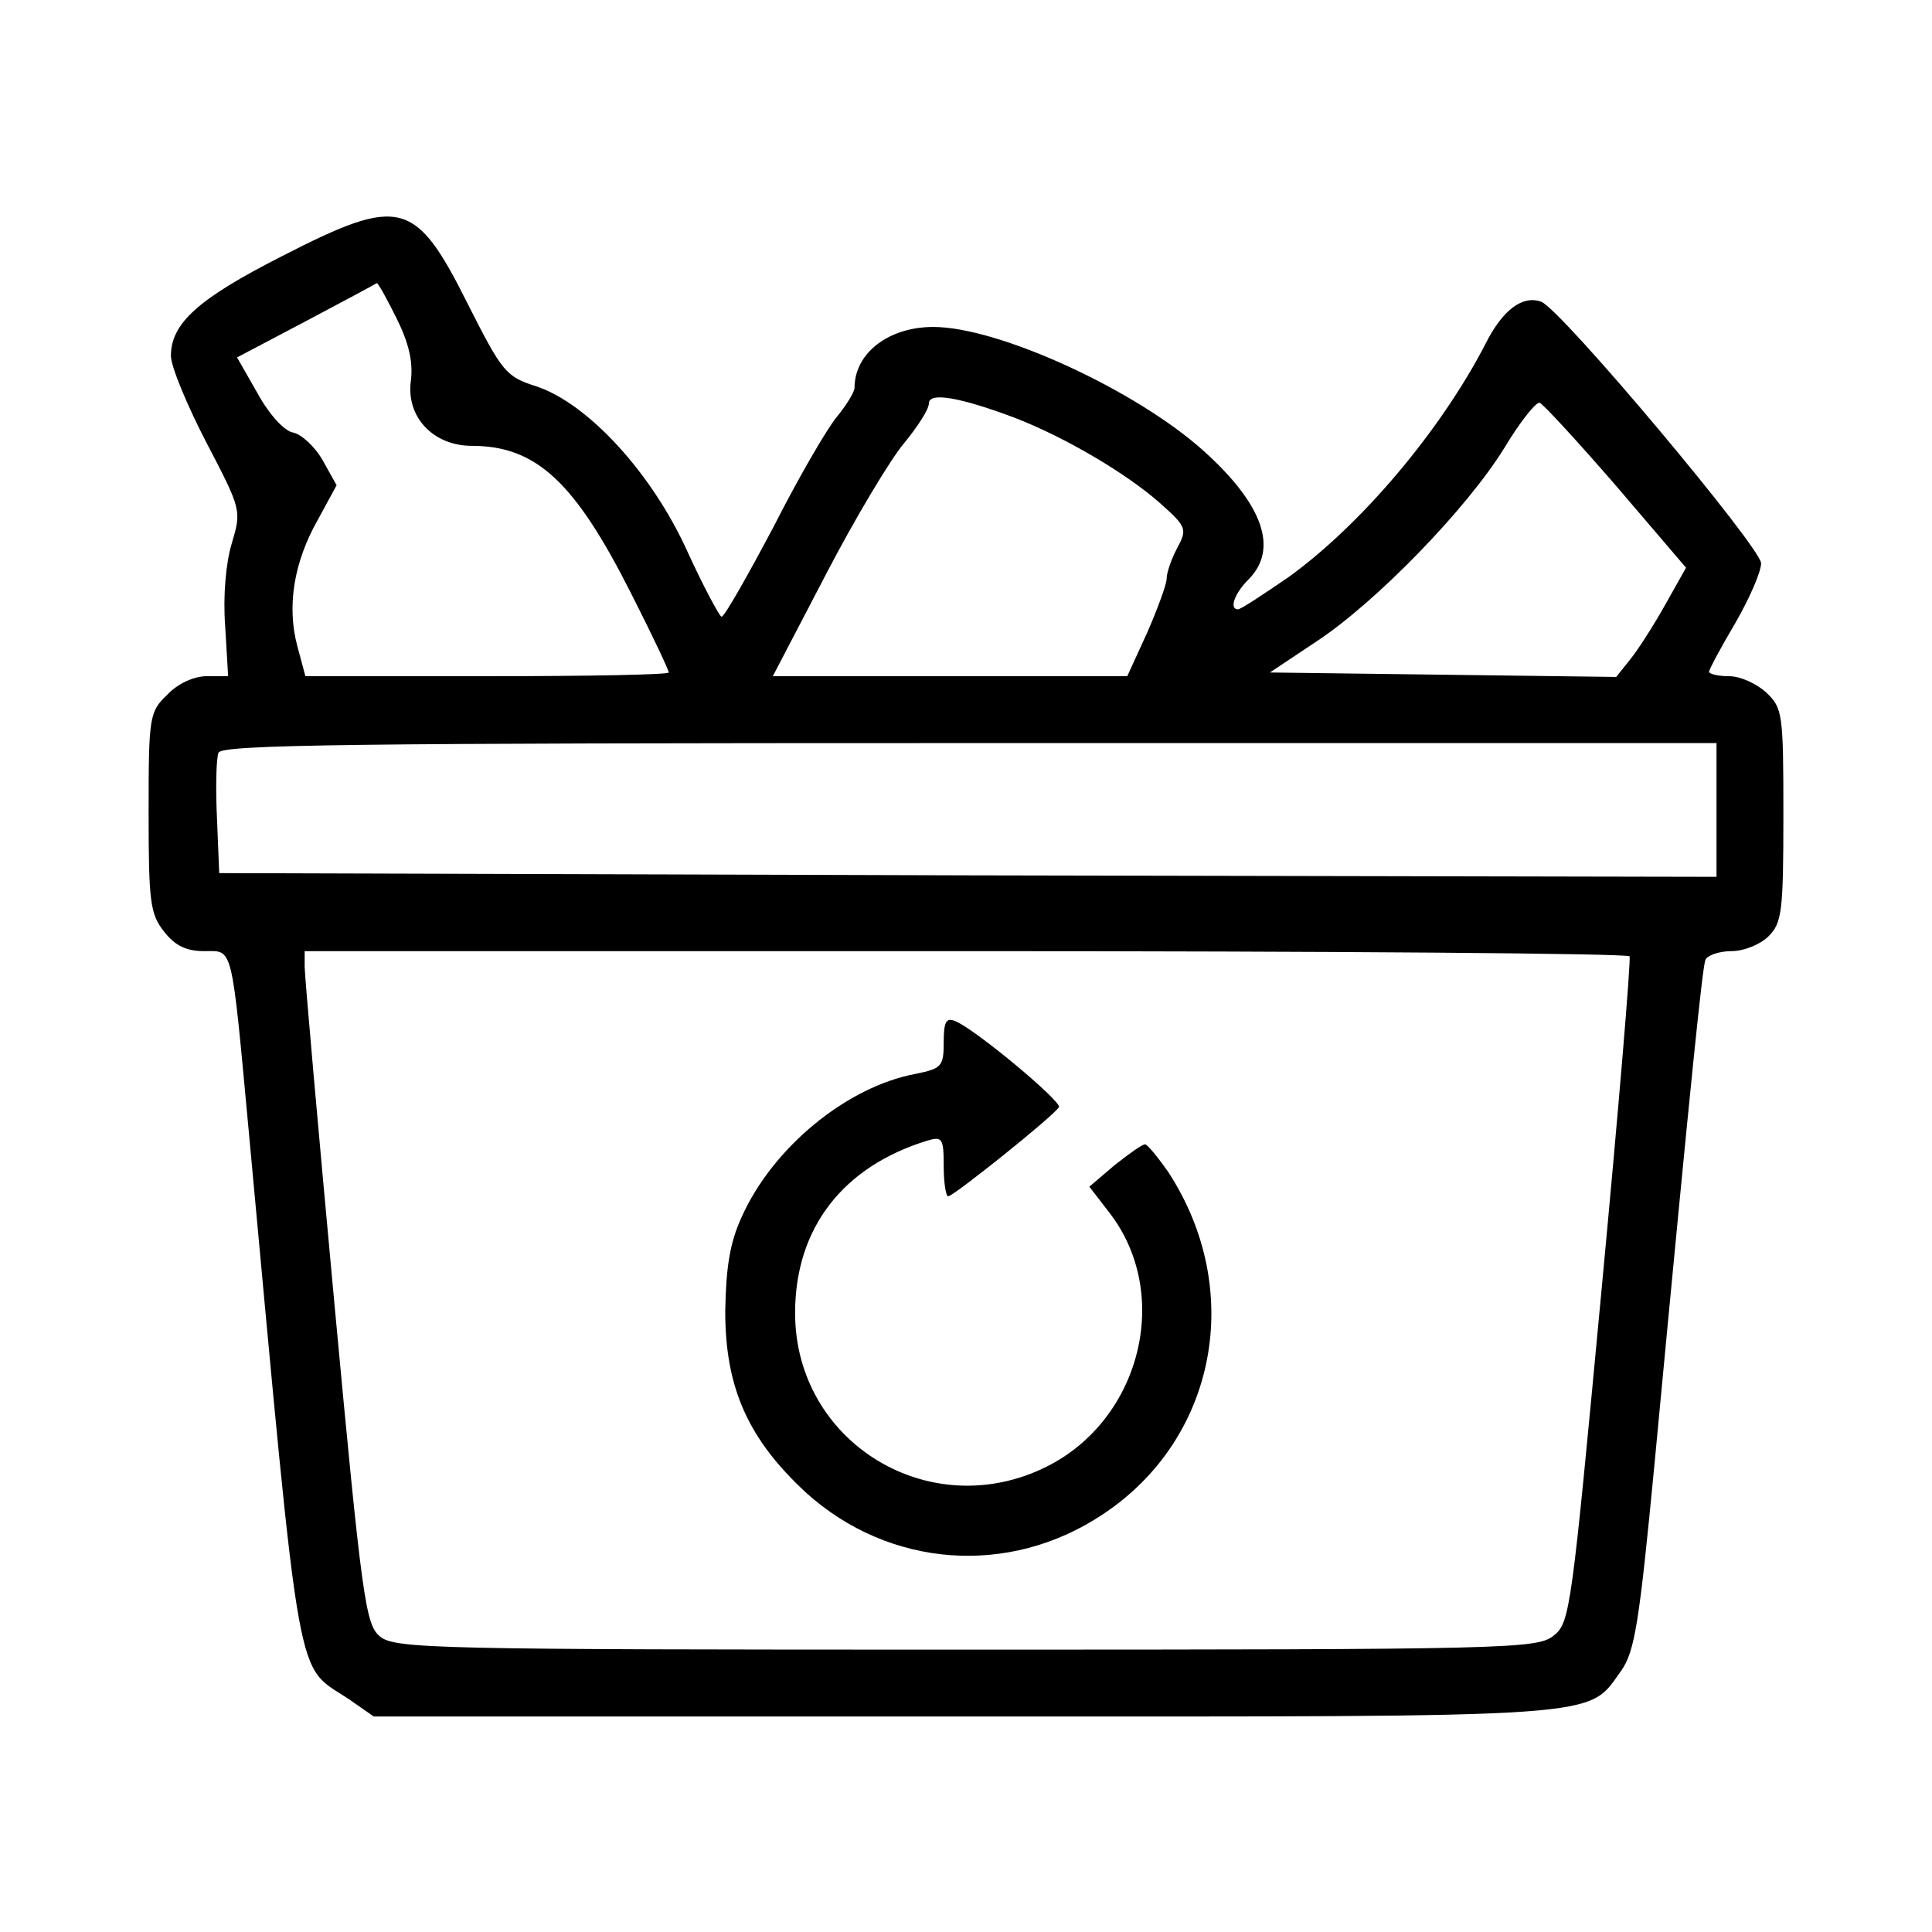 <svg version="1" xmlns="http://www.w3.org/2000/svg" width="346.667" height="346.667" viewBox="0 0 260 260"><path d="M37.9 34.5C26.7 40.2 23 43.5 23 47.9c0 1.4 2.2 6.7 4.8 11.7 4.7 9 4.7 9.1 3.4 13.5-.8 2.6-1.2 7.1-.9 11.1l.4 6.8h-2.9c-1.7 0-3.9 1-5.3 2.5-2.4 2.3-2.5 2.9-2.5 15.8 0 12.1.2 13.7 2.1 16.1 1.5 1.9 3 2.6 5.4 2.6 3.9 0 3.6-1.3 6 24.5 7.1 76.7 6.2 71.3 13.5 76.2l3.3 2.3h79.4c87.7 0 83.8.3 88.5-6.2 1.8-2.6 2.4-6.4 4.4-27.2 5.2-55.1 6.5-67.2 6.9-68.4.2-.6 1.8-1.2 3.5-1.2s3.9-.9 5-2c1.8-1.8 2-3.3 2-16.3 0-13.7-.1-14.4-2.3-16.5-1.3-1.2-3.5-2.2-5-2.2s-2.7-.3-2.7-.6 1.6-3.3 3.5-6.5c1.9-3.3 3.5-6.9 3.5-8.1 0-2.1-26.9-34.2-29.6-35.2-2.5-.9-5.2 1.1-7.5 5.7-6 11.6-16.6 24.2-26.4 31.3C170 80 167 82 166.6 82c-1.2 0-.5-2.1 1.4-4 4.1-4.1 2-10.1-6-17.3-9.1-8.2-27.6-16.7-36.4-16.7-6 0-10.6 3.5-10.6 8.2 0 .5-1 2.2-2.3 3.8-1.3 1.5-5.2 8.2-8.6 14.9-3.5 6.6-6.6 12.1-7 12.1-.3-.1-2.4-4-4.6-8.8C87.7 63.6 79.1 54.3 72.2 52c-4.1-1.3-4.6-1.9-9.2-11-7.1-14.2-9.1-14.7-25.1-6.5zm15.4 8.2c1.7 3.4 2.3 5.9 2 8.5-.7 4.9 3 8.8 8.2 8.8 8.7 0 13.9 4.9 21.5 20 2.8 5.5 5 10.2 5 10.5 0 .3-11 .5-24.5.5H41.1L40 86.9c-1.4-5.3-.5-11.2 2.8-17l2.5-4.6-1.9-3.4c-1.1-1.9-2.9-3.5-4-3.7-1.1-.2-3.1-2.3-4.7-5.2l-2.8-4.9 9.3-4.9c5.1-2.7 9.4-5 9.5-5.1.2 0 1.3 2 2.6 4.6zm83.2 13.5c7 2.7 15.2 7.6 19.6 11.5 3.6 3.2 3.7 3.5 2.3 6.1-.8 1.5-1.4 3.3-1.4 4.1 0 .7-1.2 4-2.6 7.2l-2.7 5.9H104l7.2-13.8c3.9-7.5 8.7-15.5 10.5-17.6 1.8-2.2 3.3-4.5 3.3-5.3 0-1.6 4.3-.8 11.5 1.9zm81 9.2l9.4 11-2.7 4.8c-1.5 2.7-3.6 6-4.7 7.4l-2 2.5-23.3-.3-23.3-.3 6.3-4.2c7.9-5.2 20.2-17.8 25.3-26.1 2.1-3.5 4.2-6.1 4.7-6 .5.2 5.1 5.2 10.3 11.2zM231 109v9l-100.7-.2-100.8-.3-.3-7.4c-.2-4.1-.1-8 .2-8.8.4-1.1 17.8-1.3 101.1-1.3H231v9zm-11.7 19.7c.2.5-1.5 20.8-3.8 45.2-4 42.6-4.2 44.5-6.4 46.2-2.2 1.8-5.7 1.9-79.1 1.9-71.7 0-76.9-.1-78.9-1.8-1.9-1.6-2.4-5-6.1-44.8-2.2-23.7-4-44.1-4-45.3V128h88.9c49 0 89.2.3 89.4.7z"/><path d="M127 140.3c0 3.2-.3 3.5-3.7 4.2-9.3 1.7-19.3 9.9-23.5 19.3-1.6 3.5-2.1 6.8-2.2 12.7 0 10.3 3.1 17.2 10.9 24.4 11.2 10.1 27.3 11.3 39.9 2.9 15.3-10.1 19.2-30.2 8.8-46.1-1.4-2-2.8-3.7-3.1-3.7-.4 0-2.2 1.3-4.1 2.8l-3.4 2.9 2.7 3.5c8.5 11 4.2 27.9-8.5 34.2-15.7 7.8-33.8-3.3-33.8-20.7 0-11.4 6.4-19.7 17.8-23.2 2-.6 2.2-.3 2.2 3.4 0 2.3.3 4.1.6 4.1.7 0 14.2-10.8 14.9-12 .5-.7-11.5-10.7-14-11.6-1.2-.5-1.5.2-1.5 2.9z"/></svg>